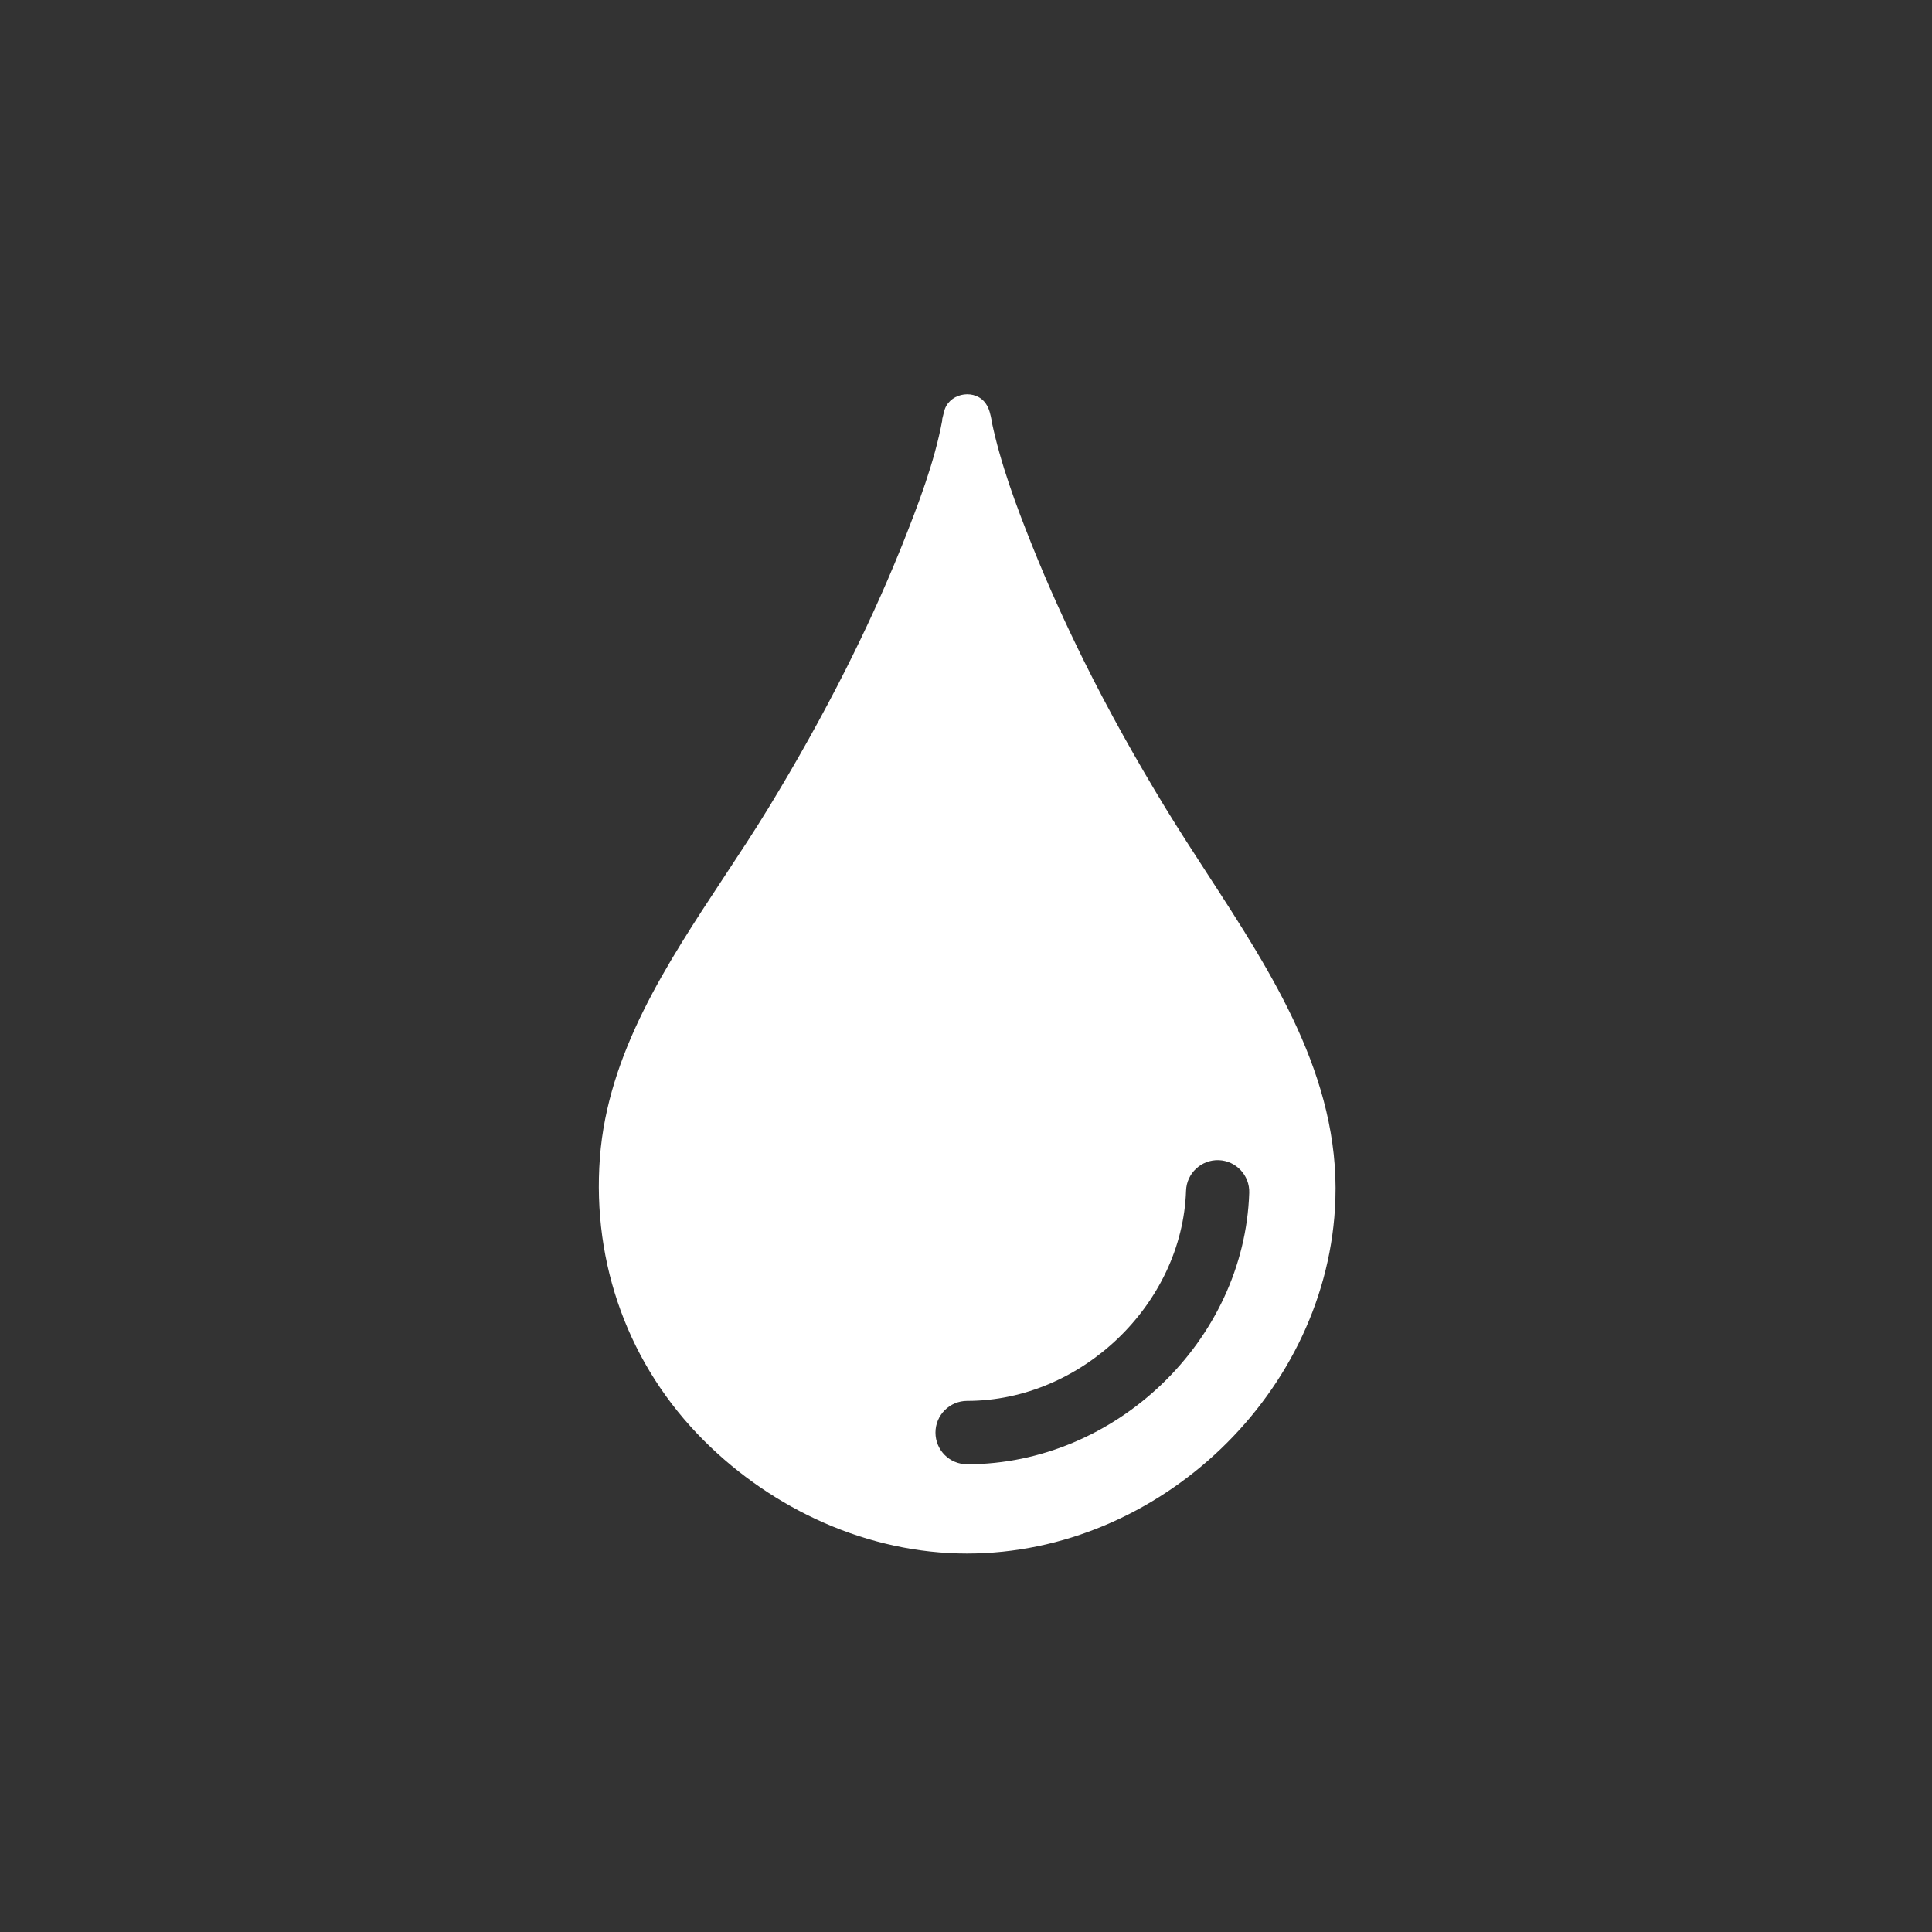 <svg xmlns="http://www.w3.org/2000/svg" width="100" height="100" viewBox="0 0 100 100">
    <rect x="0" y="0" width="100" height="100" fill="#333333" stroke="none"/>
    <path d="M56.11,34.22c1.29,2.6,2.71,5.13,4.22,7.61,.69,1.13,1.43,2.27,2.17,3.41,3.36,5.17,6.83,10.51,6.62,16.84-.33,9.97-9.1,18.33-19.07,18.33-5.1,0-10.02-2.26-13.61-5.84-3.89-3.88-5.8-9.14-5.39-14.64,.41-5.42,3.45-10.02,6.41-14.51,.79-1.2,1.58-2.39,2.31-3.59,1.44-2.36,2.79-4.77,4.03-7.23,1-1.99,1.93-4.01,2.77-6.08,.04-.11,.09-.21,.13-.32,.82-2.07,1.66-4.24,2.07-6.44v-.07c.05-.18,.08-.36,.14-.53,.33-.86,1.6-1.03,2.12-.26,.18,.26,.24,.57,.3,.88v.04c.46,2.19,1.26,4.34,2.09,6.41,.81,2.03,1.72,4.03,2.69,5.99Zm8.55,27.52c.03-.9-.68-1.66-1.58-1.69-.9-.03-1.66,.68-1.69,1.58-.2,5.88-5.42,10.88-11.33,10.88-.9,0-1.64,.73-1.64,1.64s.73,1.64,1.64,1.64c7.65,0,14.35-6.37,14.6-14.05Z" fill="#fff" fill-rule="evenodd" />
</svg>
